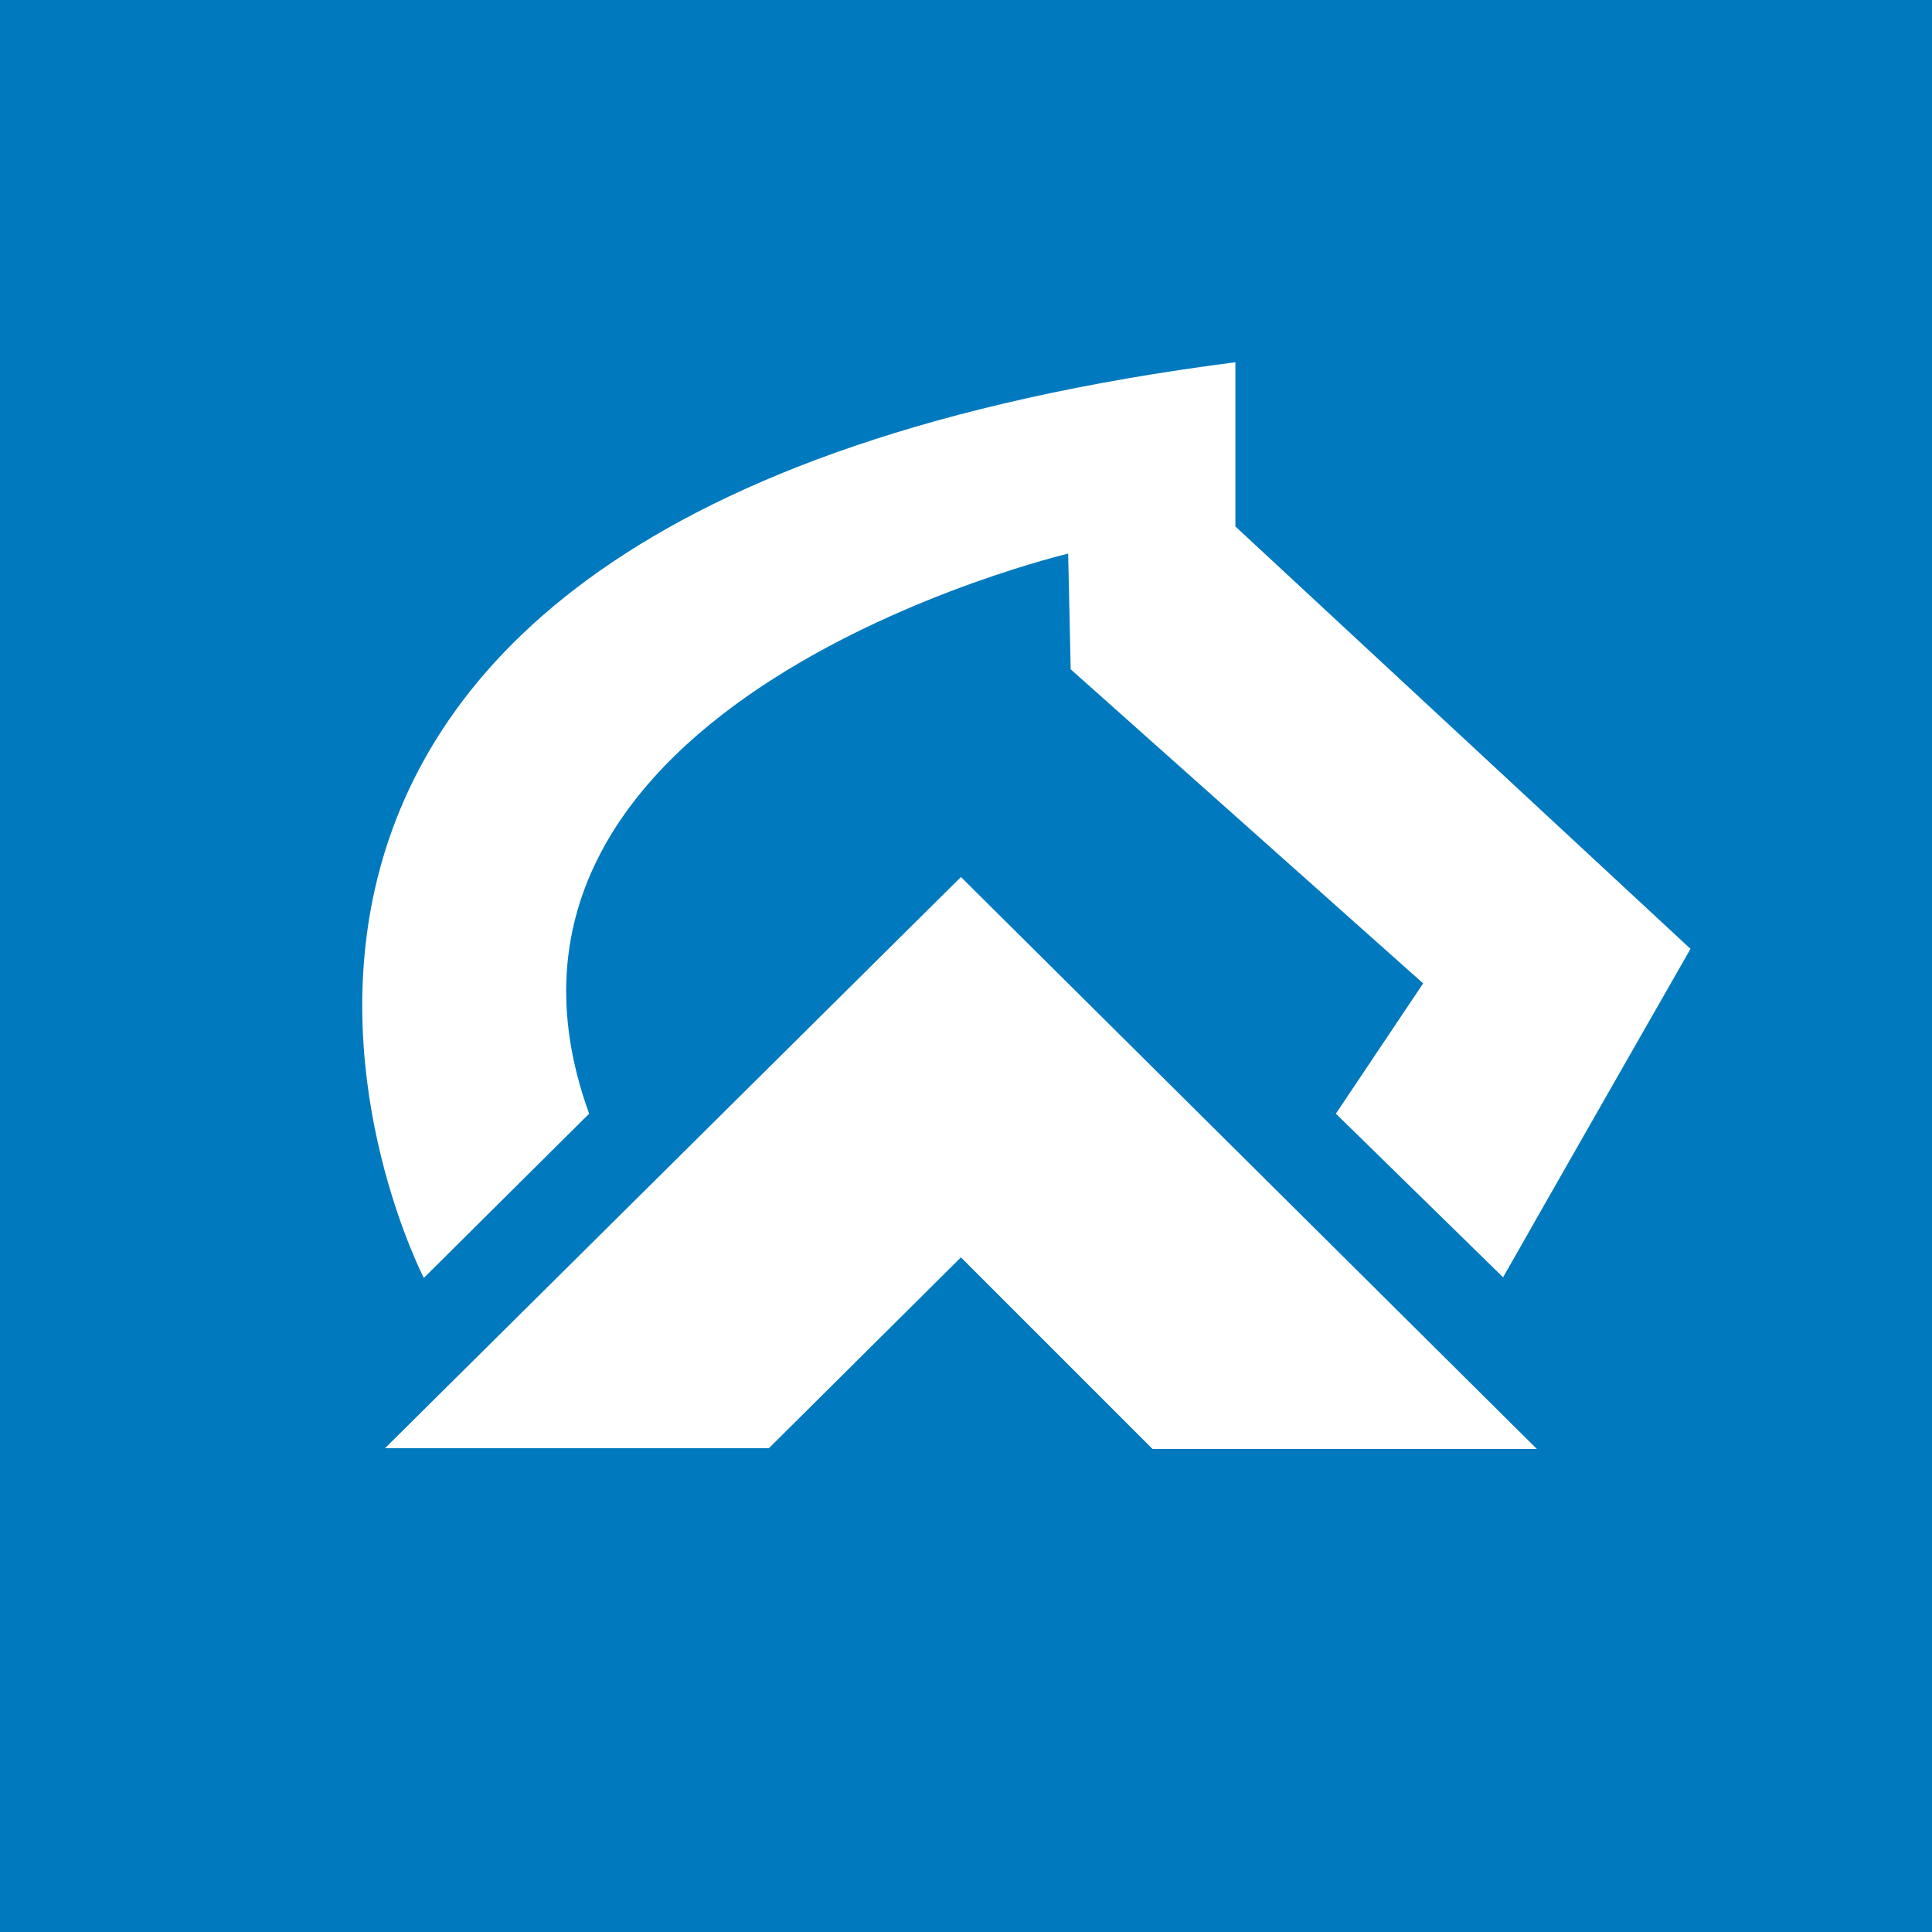 <?xml version="1.0" encoding="UTF-8"?>
<svg width="16px" height="16px" viewBox="0 0 16 16" version="1.1" xmlns="http://www.w3.org/2000/svg" xmlns:xlink="http://www.w3.org/1999/xlink">
    <title>safari-pinned-tab</title>
    <g id="safari-pinned-tab" stroke="none" stroke-width="1" fill="none" fill-rule="evenodd">
        <rect fill="#0079BF" x="0" y="0" width="16" height="16"></rect>
        <g id="-">
            <path d="M8,0 C3.582,0 0,3.582 0,8 C0,12.418 3.582,16 8,16 C12.418,16 16,12.418 16,8 C16,3.582 12.418,0 8,0 Z" id="Shape" fill="#0079BF"></path>
            <g id="Group" transform="translate(3, 3)" fill="#FFFFFF">
                <polygon id="Path" points="6.545 9 4.958 7.413 3.368 8.993 0.189 8.993 4.958 4.263 9.728 9"></polygon>
                <path d="M9.453,7.583 L8.063,6.223 L8.786,5.144 L5.867,2.543 L5.846,1.585 C5.846,1.585 0.642,2.811 1.879,6.223 L0.51,7.583 C0.51,7.583 -2.754,1.283 7.231,0 L7.231,1.36 L11,4.858 C9.858,6.855 9.448,7.578 9.448,7.578 L9.453,7.583 Z" id="Path"></path>
            </g>
        </g>
    </g>
</svg>